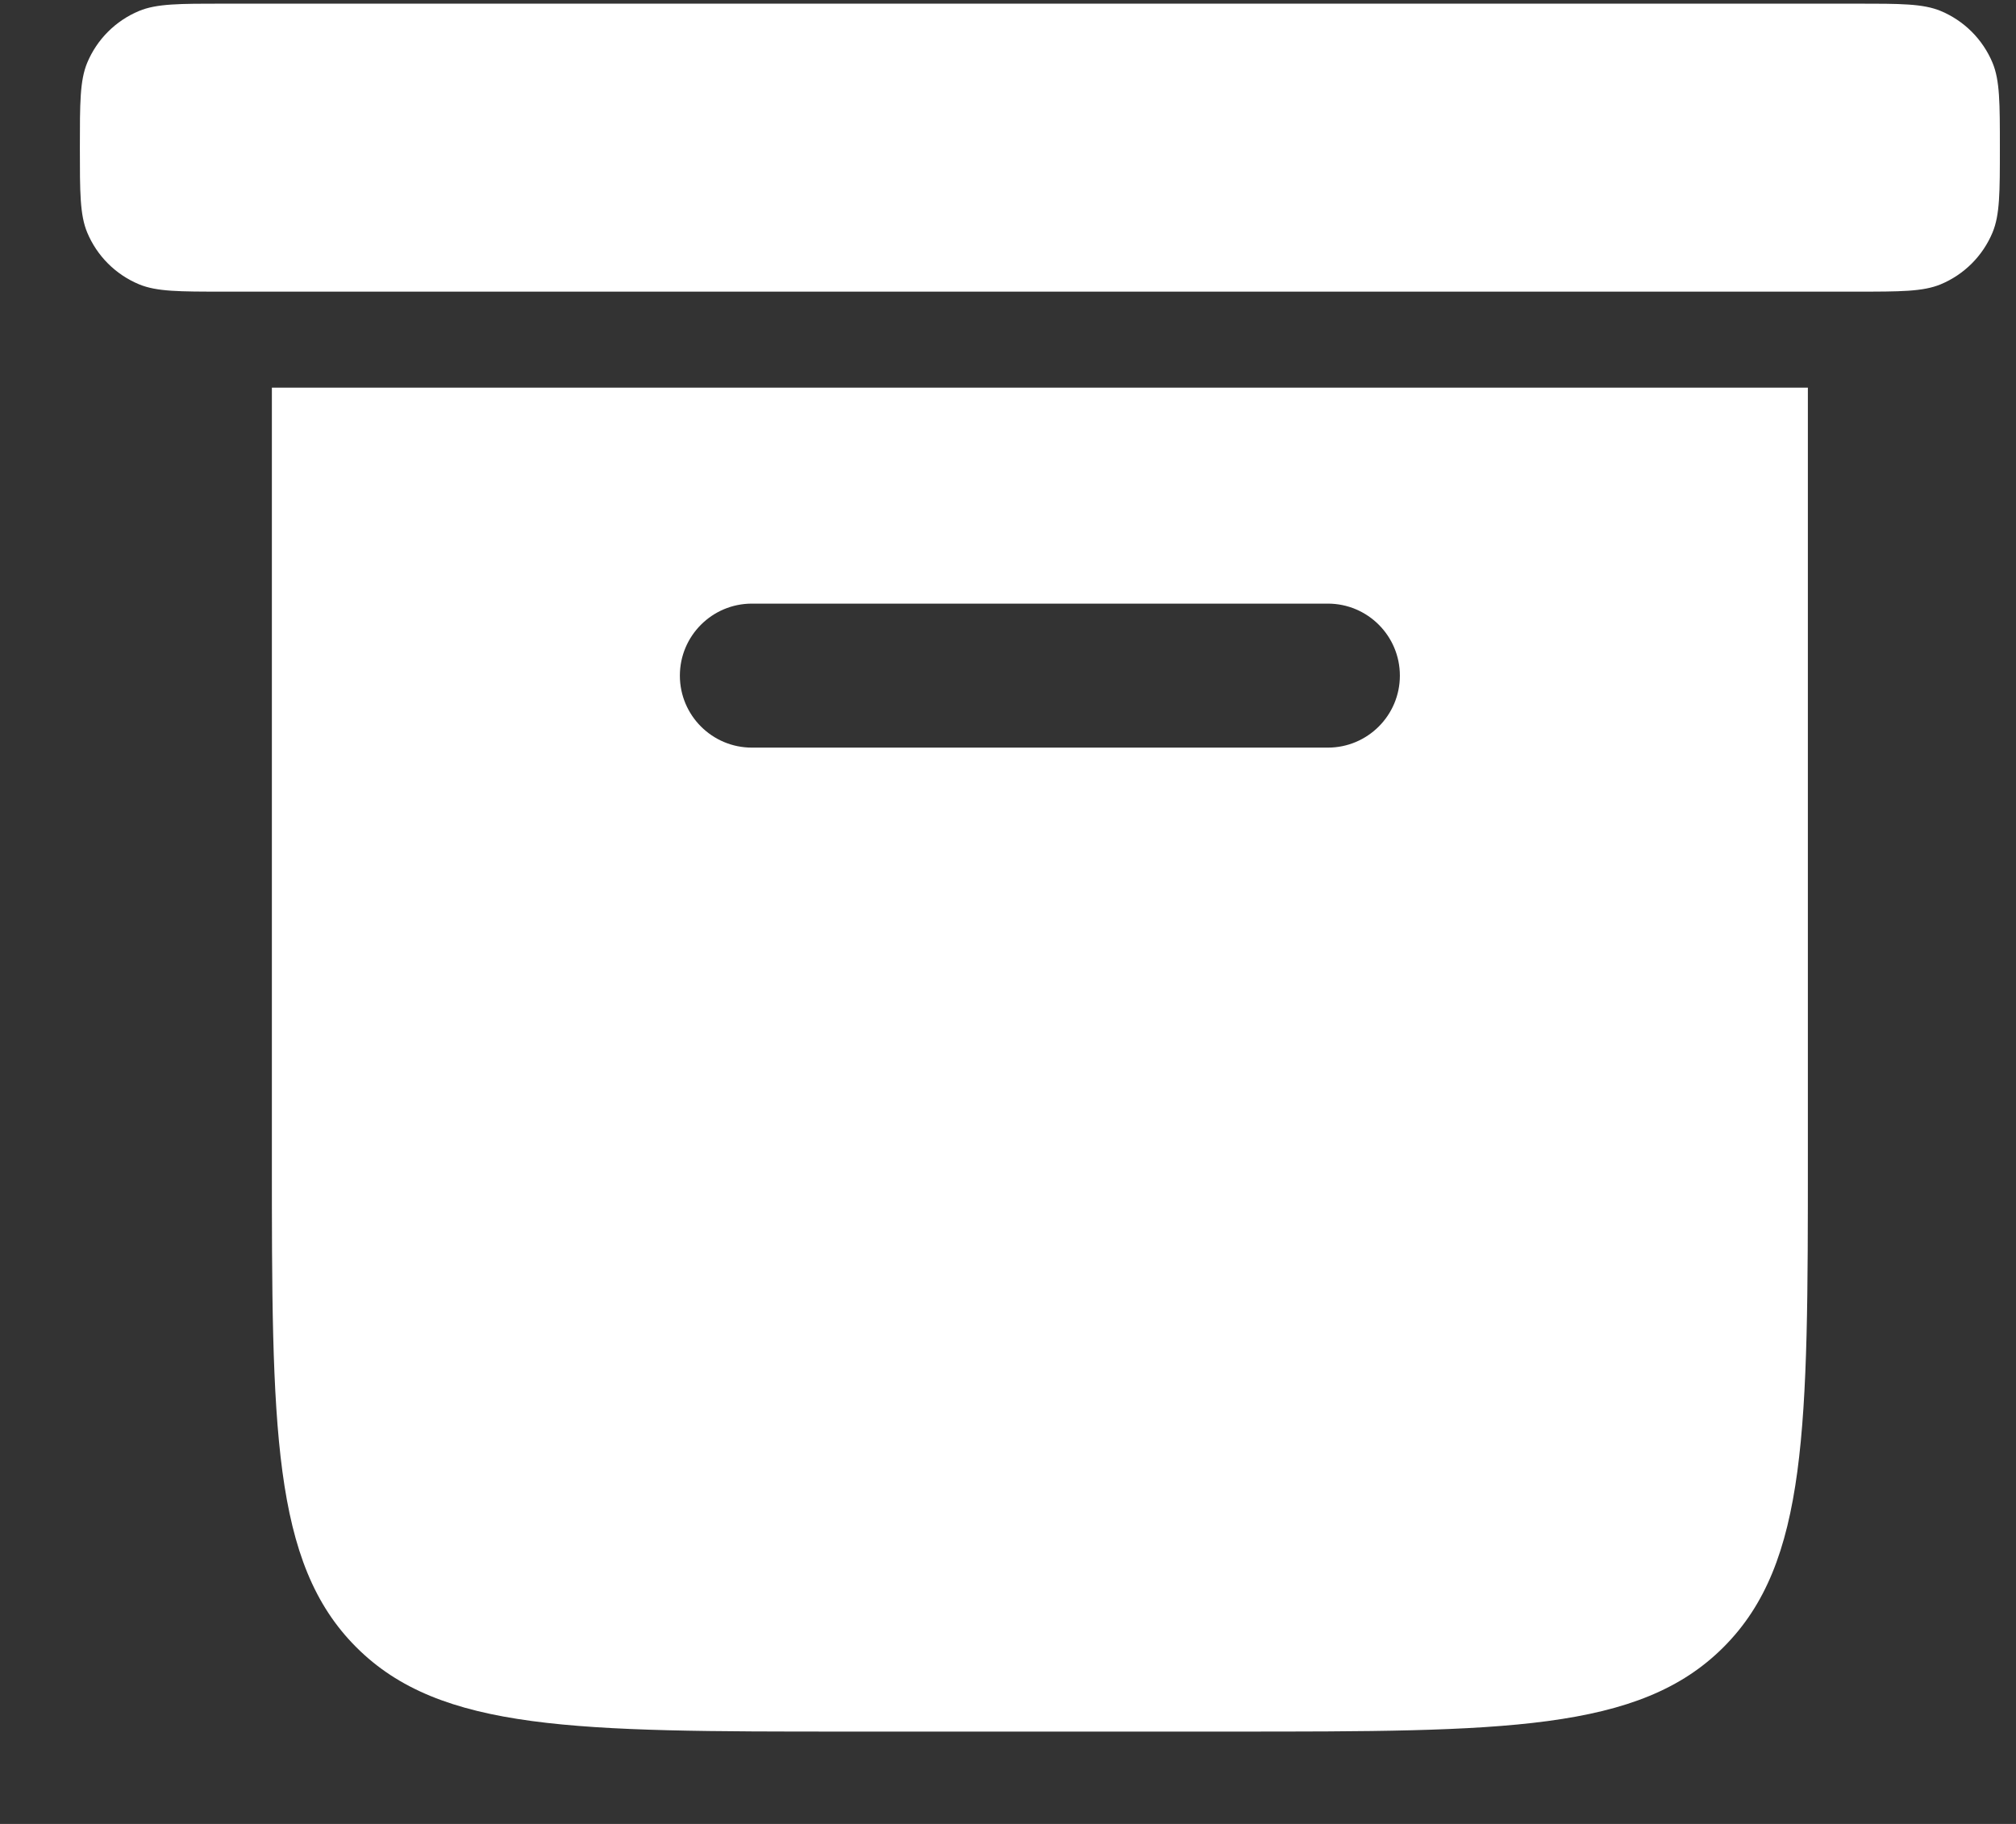 <svg width="21" height="19" viewBox="0 0 21 19" fill="none" xmlns="http://www.w3.org/2000/svg">
<rect x="0" y="0" width="21" height="19" fill="#333333" stroke="none"/>
<path fill-rule="evenodd" clip-rule="evenodd" d="M0.908 0.655C0.832 0.839 0.832 1.072 0.832 1.538C0.832 2.004 0.832 2.237 0.908 2.421C1.01 2.666 1.204 2.86 1.449 2.962C1.633 3.038 1.866 3.038 2.332 3.038H19.332C19.798 3.038 20.031 3.038 20.215 2.962C20.46 2.86 20.654 2.666 20.756 2.421C20.832 2.237 20.832 2.004 20.832 1.538C20.832 1.072 20.832 0.839 20.756 0.655C20.654 0.41 20.46 0.216 20.215 0.114C20.031 0.038 19.798 0.038 19.332 0.038H2.332C1.866 0.038 1.633 0.038 1.449 0.114C1.204 0.216 1.01 0.41 0.908 0.655ZM2.832 4.038H18.832V12.038C18.832 14.867 18.832 16.281 17.953 17.159C17.075 18.038 15.661 18.038 12.832 18.038H8.832C6.004 18.038 4.589 18.038 3.711 17.159C2.832 16.281 2.832 14.867 2.832 12.038V4.038ZM7.082 7.038C7.082 6.624 7.418 6.288 7.832 6.288H13.832C14.246 6.288 14.582 6.624 14.582 7.038C14.582 7.452 14.246 7.788 13.832 7.788H7.832C7.418 7.788 7.082 7.452 7.082 7.038Z" fill="white"/>
</svg>
